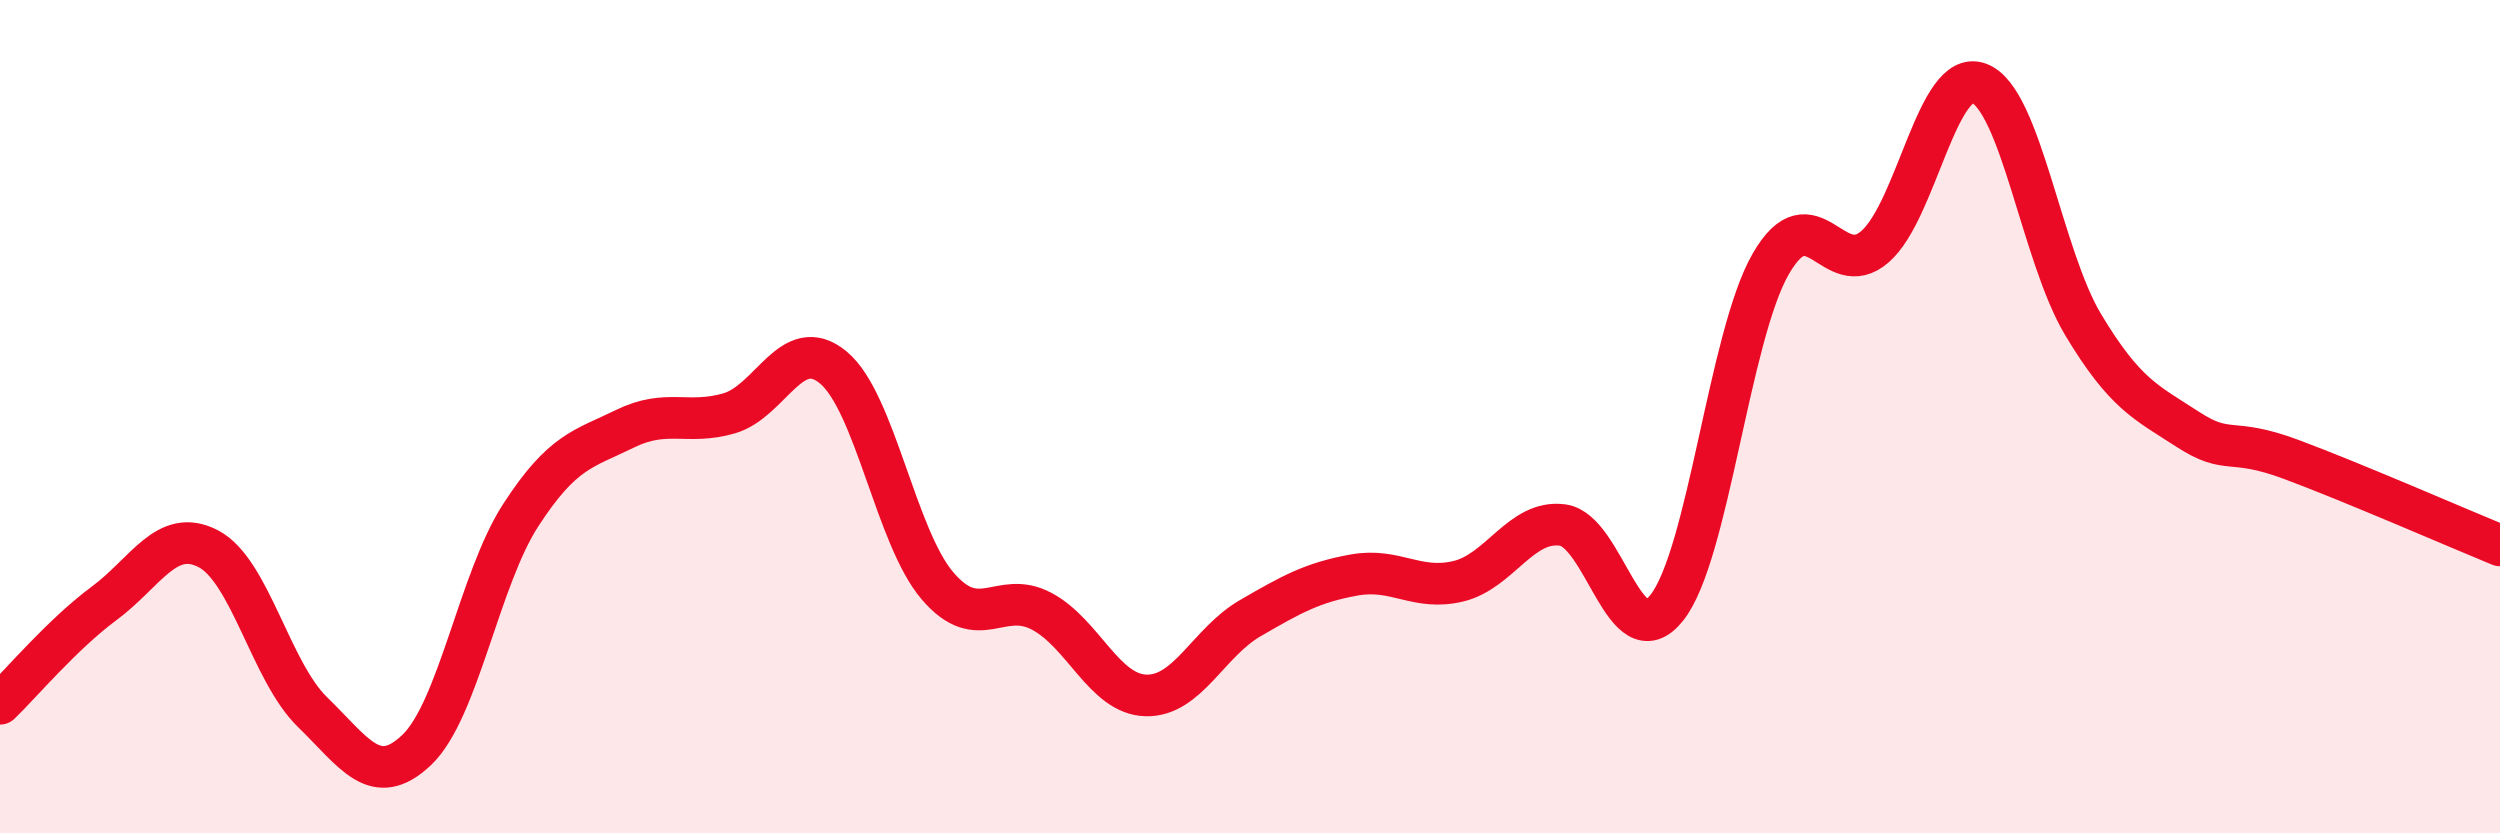 
    <svg width="60" height="20" viewBox="0 0 60 20" xmlns="http://www.w3.org/2000/svg">
      <path
        d="M 0,16.89 C 0.5,16.41 1.5,15.22 2.5,14.48 C 3.5,13.74 4,12.65 5,13.17 C 6,13.69 6.5,16.12 7.5,17.09 C 8.5,18.06 9,18.95 10,18 C 11,17.05 11.5,13.9 12.5,12.36 C 13.5,10.82 14,10.78 15,10.29 C 16,9.8 16.5,10.21 17.5,9.92 C 18.5,9.63 19,7.99 20,8.82 C 21,9.65 21.5,12.89 22.5,14.06 C 23.5,15.23 24,14.14 25,14.67 C 26,15.2 26.5,16.66 27.5,16.69 C 28.5,16.72 29,15.42 30,14.84 C 31,14.26 31.5,13.98 32.5,13.8 C 33.5,13.62 34,14.19 35,13.95 C 36,13.71 36.5,12.47 37.5,12.6 C 38.5,12.73 39,15.84 40,14.59 C 41,13.34 41.5,8.06 42.5,6.33 C 43.5,4.6 44,6.79 45,5.92 C 46,5.05 46.5,1.62 47.5,2 C 48.5,2.38 49,6.14 50,7.8 C 51,9.46 51.5,9.65 52.5,10.3 C 53.5,10.95 53.5,10.47 55,11.03 C 56.5,11.59 59,12.68 60,13.09L60 20L0 20Z"
        fill="#EB0A25"
        opacity="0.1"
        stroke-linecap="round"
        stroke-linejoin="round"
      />
      <path
        d="M 0,16.89 C 0.5,16.41 1.5,15.22 2.5,14.48 C 3.5,13.74 4,12.65 5,13.17 C 6,13.69 6.5,16.12 7.5,17.09 C 8.5,18.06 9,18.95 10,18 C 11,17.05 11.5,13.9 12.5,12.36 C 13.5,10.82 14,10.78 15,10.29 C 16,9.8 16.5,10.21 17.5,9.92 C 18.5,9.63 19,7.99 20,8.82 C 21,9.65 21.5,12.89 22.5,14.06 C 23.5,15.23 24,14.14 25,14.67 C 26,15.2 26.5,16.66 27.5,16.69 C 28.5,16.72 29,15.42 30,14.84 C 31,14.26 31.5,13.98 32.5,13.8 C 33.5,13.62 34,14.19 35,13.95 C 36,13.71 36.5,12.47 37.5,12.6 C 38.5,12.73 39,15.84 40,14.59 C 41,13.34 41.5,8.06 42.5,6.33 C 43.5,4.6 44,6.79 45,5.92 C 46,5.05 46.5,1.62 47.5,2 C 48.5,2.38 49,6.14 50,7.8 C 51,9.46 51.5,9.65 52.5,10.3 C 53.5,10.95 53.5,10.47 55,11.03 C 56.5,11.59 59,12.68 60,13.09"
        stroke="#EB0A25"
        stroke-width="1"
        fill="none"
        stroke-linecap="round"
        stroke-linejoin="round"
      />
    </svg>
  